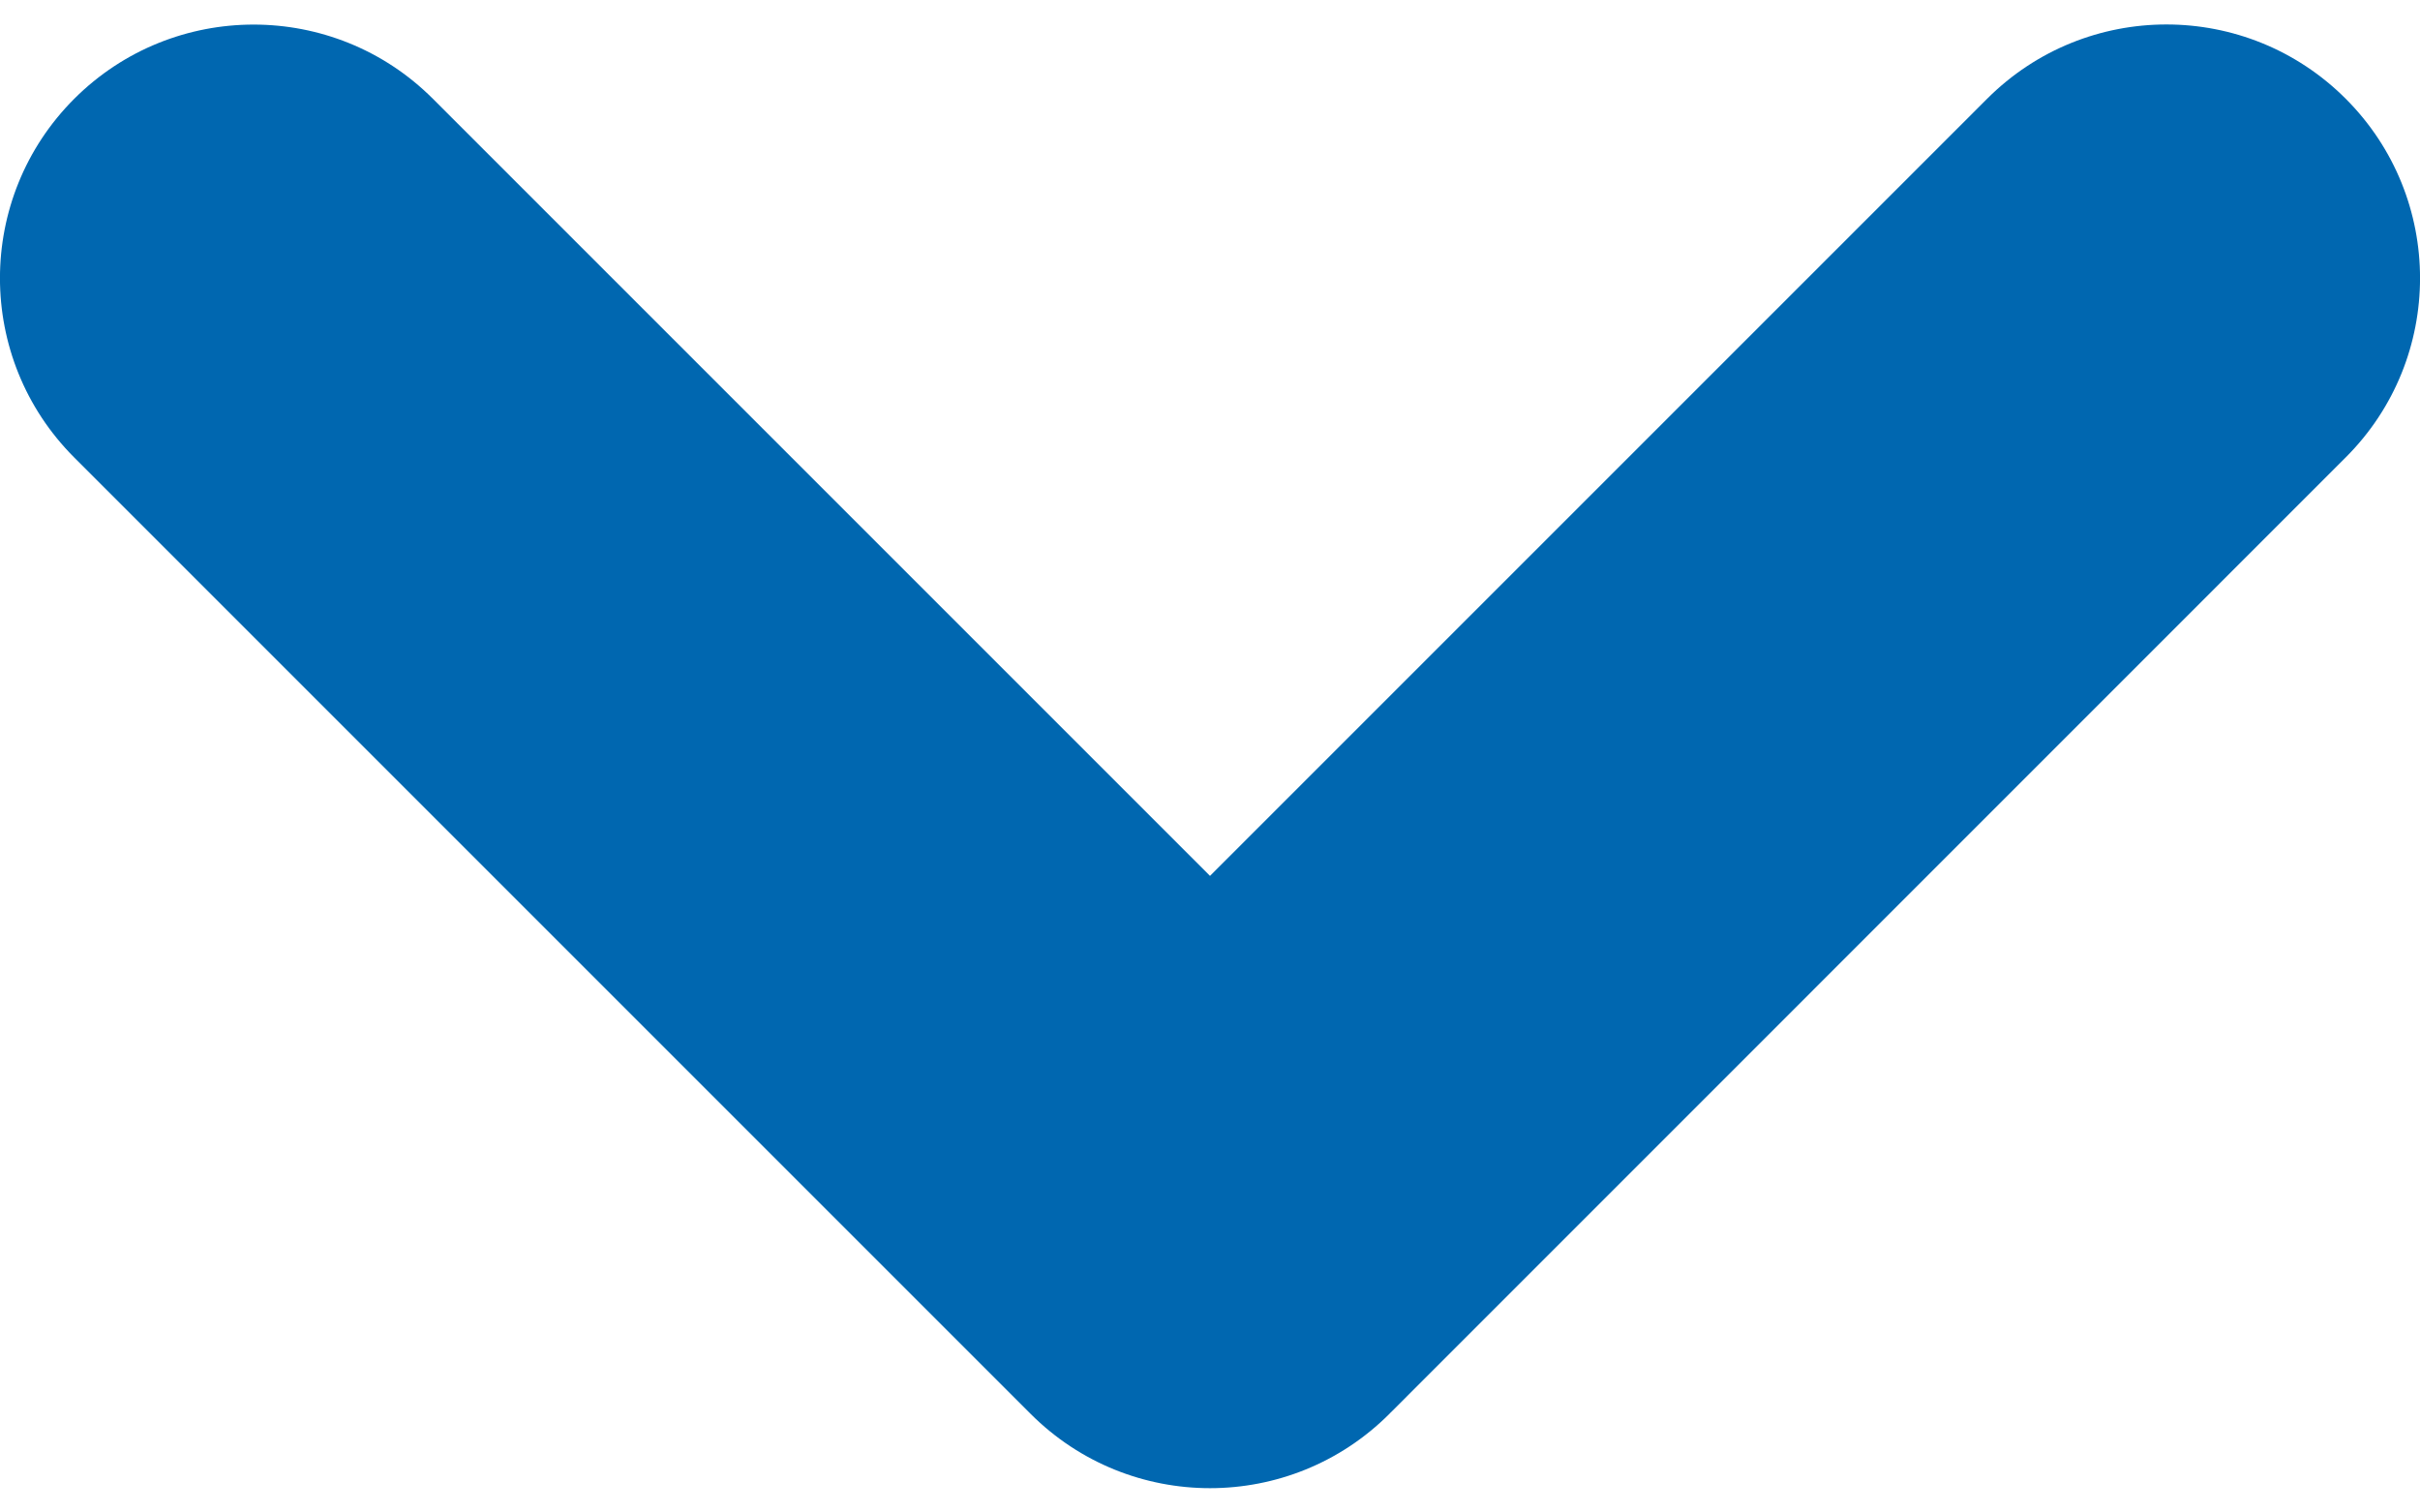 <svg width="16" height="10" viewBox="0 0 16 10" fill="none" xmlns="http://www.w3.org/2000/svg">
<path id="Union" fill-rule="evenodd" clip-rule="evenodd" d="M15.509 3.024C16.164 2.37 16.164 1.308 15.509 0.653C14.854 -0.002 13.793 -0.002 13.138 0.653L8 5.791L2.862 0.653C2.208 -0.001 1.146 -0.001 0.491 0.653C-0.164 1.308 -0.164 2.37 0.491 3.025L6.814 9.348C7.469 10.003 8.531 10.003 9.186 9.348C9.192 9.342 9.198 9.335 9.205 9.329L15.509 3.024Z" fill="#0067B0"/>
</svg>
